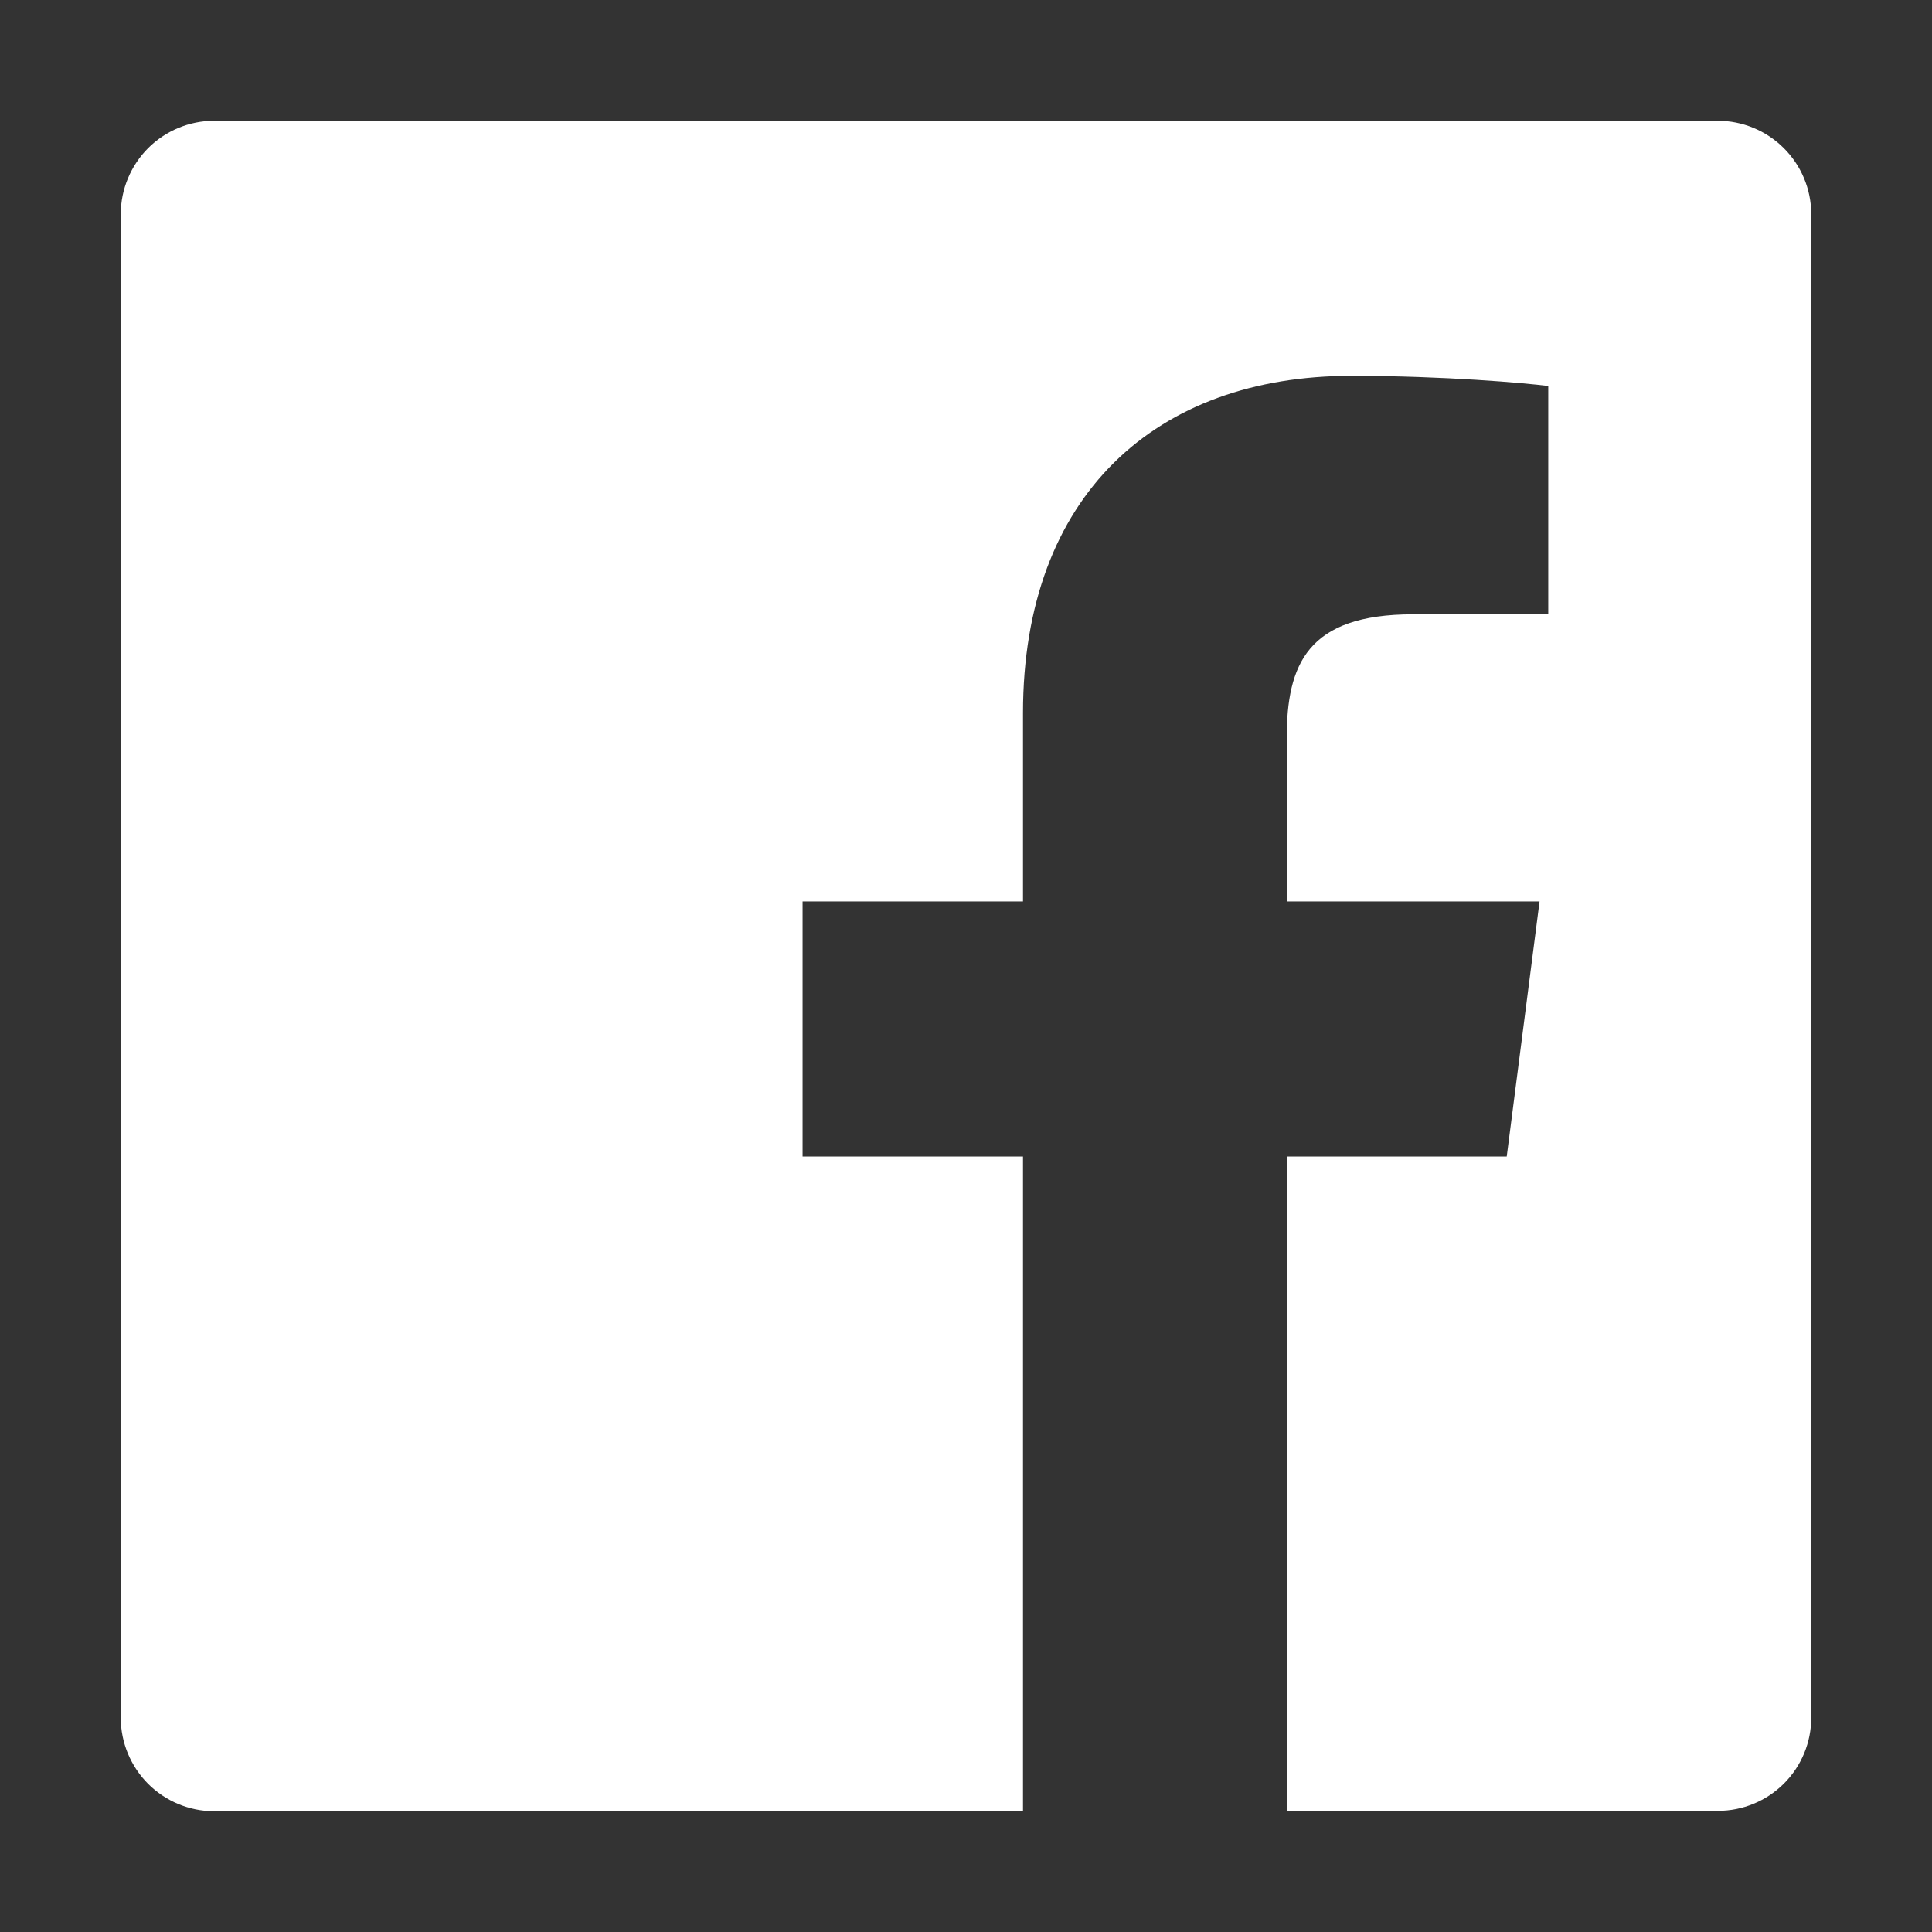 <svg
                width="24"
                height="24"
                viewBox="0 0 24 24"
                fill="none"
                xmlns="http://www.w3.org/2000/svg"
              >
                <rect x="0" y="0" width="24" height="24" fill="#333333" stroke="none"/>
                <path
                  d="M22.5 2.658V21.337C22.5 21.645 22.378 21.939 22.161 22.156C21.944 22.373 21.649 22.495 21.342 22.495H15.989V14.367H18.717L19.125 11.198H15.984V9.173C15.984 8.255 16.238 7.631 17.555 7.631H19.233V4.795C18.942 4.758 17.948 4.669 16.786 4.669C14.367 4.669 12.708 6.145 12.708 8.859V11.198H9.97V14.367H12.708V22.5H2.658C2.351 22.499 2.057 22.376 1.84 22.16C1.624 21.943 1.501 21.649 1.5 21.342V2.658C1.501 2.351 1.624 2.057 1.84 1.84C2.057 1.624 2.351 1.501 2.658 1.5H21.337C21.645 1.5 21.94 1.622 22.158 1.839C22.376 2.056 22.499 2.35 22.5 2.658Z"
                  fill="white"
                />
              </svg>